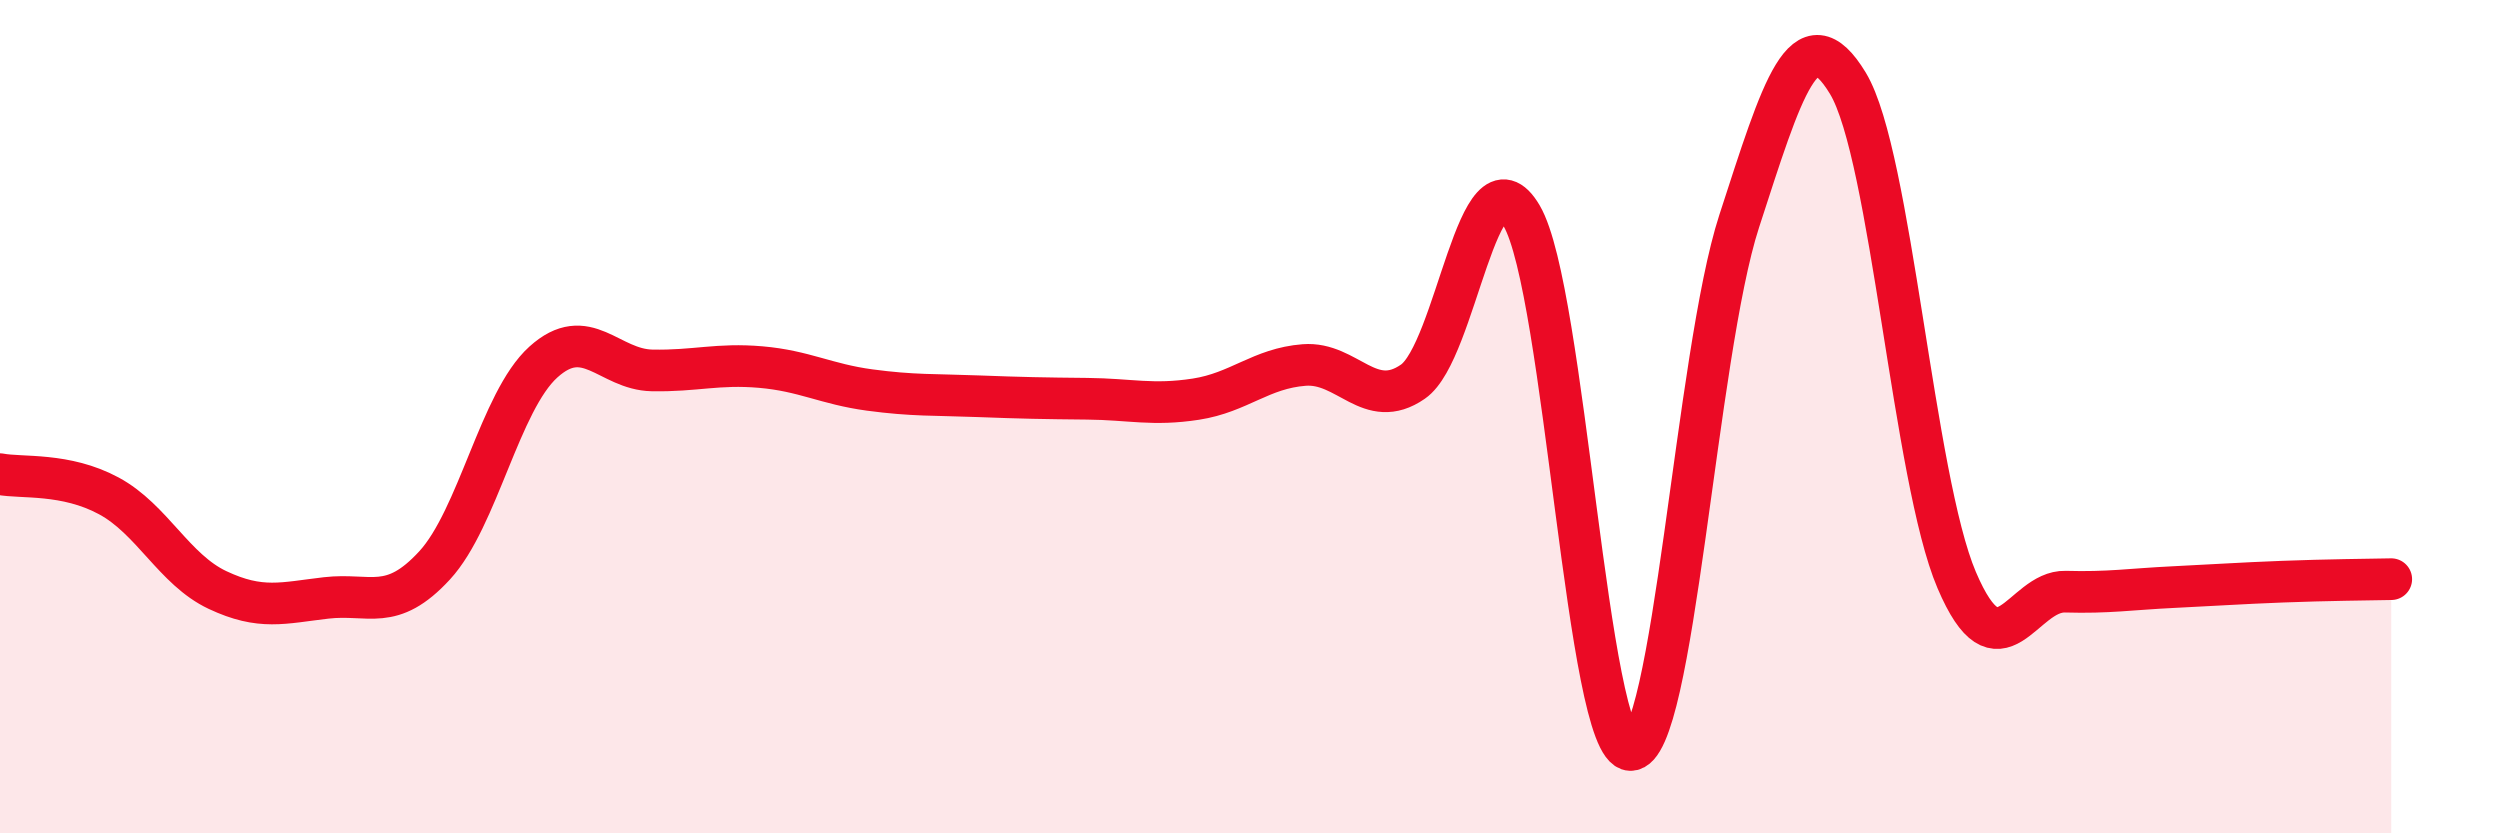 
    <svg width="60" height="20" viewBox="0 0 60 20" xmlns="http://www.w3.org/2000/svg">
      <path
        d="M 0,11.38 C 0.52,11.48 1.57,11.34 2.61,11.9 C 3.65,12.46 4.18,13.67 5.22,14.16 C 6.26,14.65 6.79,14.47 7.83,14.35 C 8.87,14.23 9.39,14.7 10.43,13.57 C 11.47,12.44 12,9.63 13.04,8.69 C 14.08,7.75 14.61,8.87 15.65,8.89 C 16.69,8.91 17.22,8.72 18.26,8.81 C 19.3,8.9 19.83,9.22 20.87,9.36 C 21.91,9.5 22.44,9.47 23.48,9.51 C 24.52,9.55 25.05,9.56 26.09,9.57 C 27.13,9.58 27.66,9.74 28.7,9.58 C 29.74,9.42 30.26,8.84 31.3,8.76 C 32.34,8.68 32.87,9.88 33.91,9.16 C 34.95,8.44 35.48,3.41 36.52,5.18 C 37.56,6.95 38.09,17.97 39.13,18 C 40.17,18.03 40.7,8.51 41.74,5.31 C 42.78,2.11 43.31,0.28 44.35,2 C 45.39,3.72 45.92,11.48 46.96,13.92 C 48,16.36 48.53,14.17 49.57,14.2 C 50.61,14.23 51.13,14.14 52.17,14.09 C 53.21,14.04 53.74,14 54.78,13.96 C 55.82,13.92 56.87,13.91 57.39,13.9L57.39 20L0 20Z"
        fill="#EB0A25"
        opacity="0.1"
        stroke-linecap="round"
        stroke-linejoin="round"
      />
      <path
        d="M 0,11.38 C 0.52,11.48 1.57,11.34 2.61,11.9 C 3.65,12.46 4.18,13.67 5.22,14.16 C 6.26,14.65 6.79,14.47 7.83,14.35 C 8.87,14.23 9.39,14.7 10.43,13.57 C 11.47,12.44 12,9.63 13.04,8.69 C 14.08,7.75 14.61,8.87 15.65,8.89 C 16.69,8.91 17.22,8.72 18.26,8.81 C 19.3,8.9 19.83,9.22 20.87,9.36 C 21.91,9.5 22.44,9.47 23.48,9.51 C 24.52,9.55 25.05,9.56 26.09,9.57 C 27.13,9.58 27.66,9.74 28.7,9.58 C 29.74,9.42 30.26,8.84 31.3,8.76 C 32.34,8.68 32.87,9.88 33.91,9.16 C 34.95,8.44 35.48,3.41 36.52,5.18 C 37.56,6.95 38.09,17.97 39.13,18 C 40.17,18.03 40.7,8.51 41.74,5.31 C 42.78,2.11 43.31,0.28 44.35,2 C 45.39,3.72 45.92,11.48 46.96,13.92 C 48,16.36 48.53,14.17 49.57,14.2 C 50.61,14.23 51.13,14.14 52.17,14.09 C 53.21,14.04 53.74,14 54.78,13.96 C 55.82,13.92 56.87,13.91 57.39,13.9"
        stroke="#EB0A25"
        stroke-width="1"
        fill="none"
        stroke-linecap="round"
        stroke-linejoin="round"
      />
    </svg>
  
